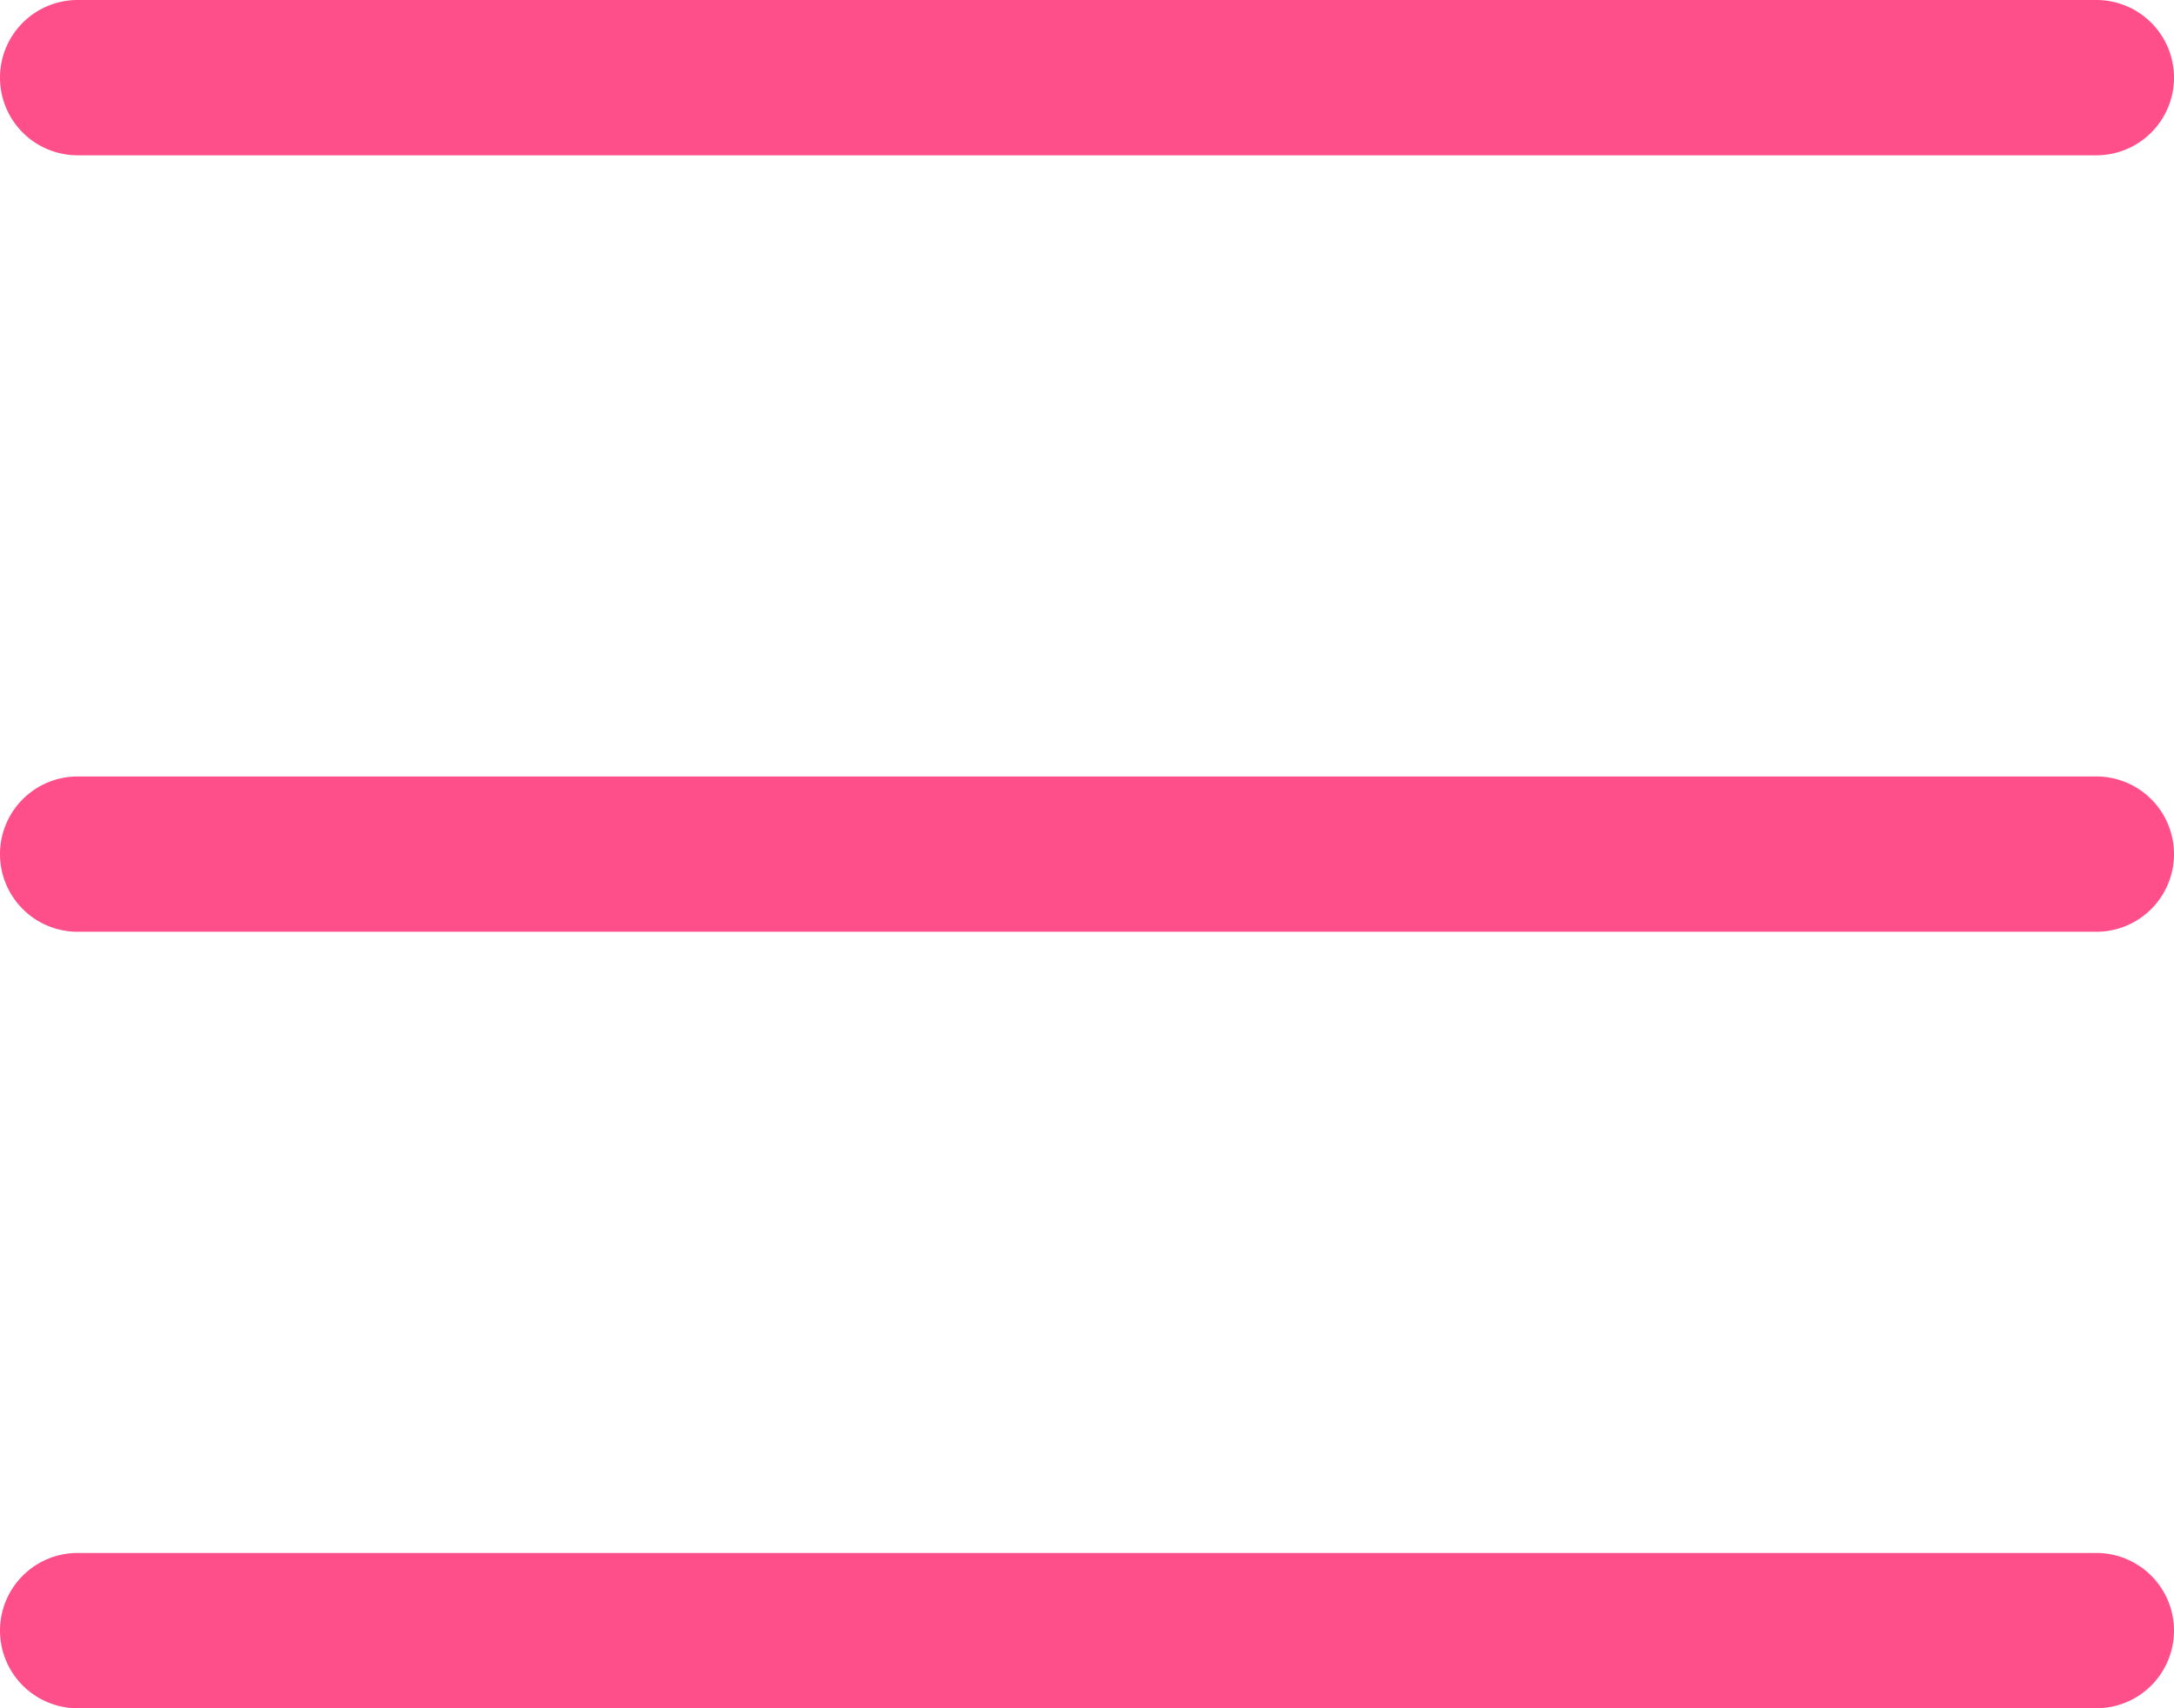 <svg xmlns="http://www.w3.org/2000/svg" width="14" height="11" viewBox="0 0 14 11">
  <g id="Group_162" data-name="Group 162" transform="translate(-310 -16)">
    <path id="Line_1" data-name="Line 1" d="M13,.5H0A.5.5,0,0,1-.5,0,.5.5,0,0,1,0-.5H13a.5.5,0,0,1,.5.5A.5.5,0,0,1,13,.5Z" transform="translate(310.5 16.5)" fill="#ff4f8a"/>
    <path id="Line_2" data-name="Line 2" d="M13,.5H0A.5.5,0,0,1-.5,0,.5.5,0,0,1,0-.5H13a.5.5,0,0,1,.5.5A.5.5,0,0,1,13,.5Z" transform="translate(310.5 21.5)" fill="#ff4f8a"/>
    <path id="Line_3" data-name="Line 3" d="M13,.5H0A.5.5,0,0,1-.5,0,.5.5,0,0,1,0-.5H13a.5.5,0,0,1,.5.5A.5.5,0,0,1,13,.5Z" transform="translate(310.5 26.5)" fill="#ff4f8a"/>
  </g>
</svg>
